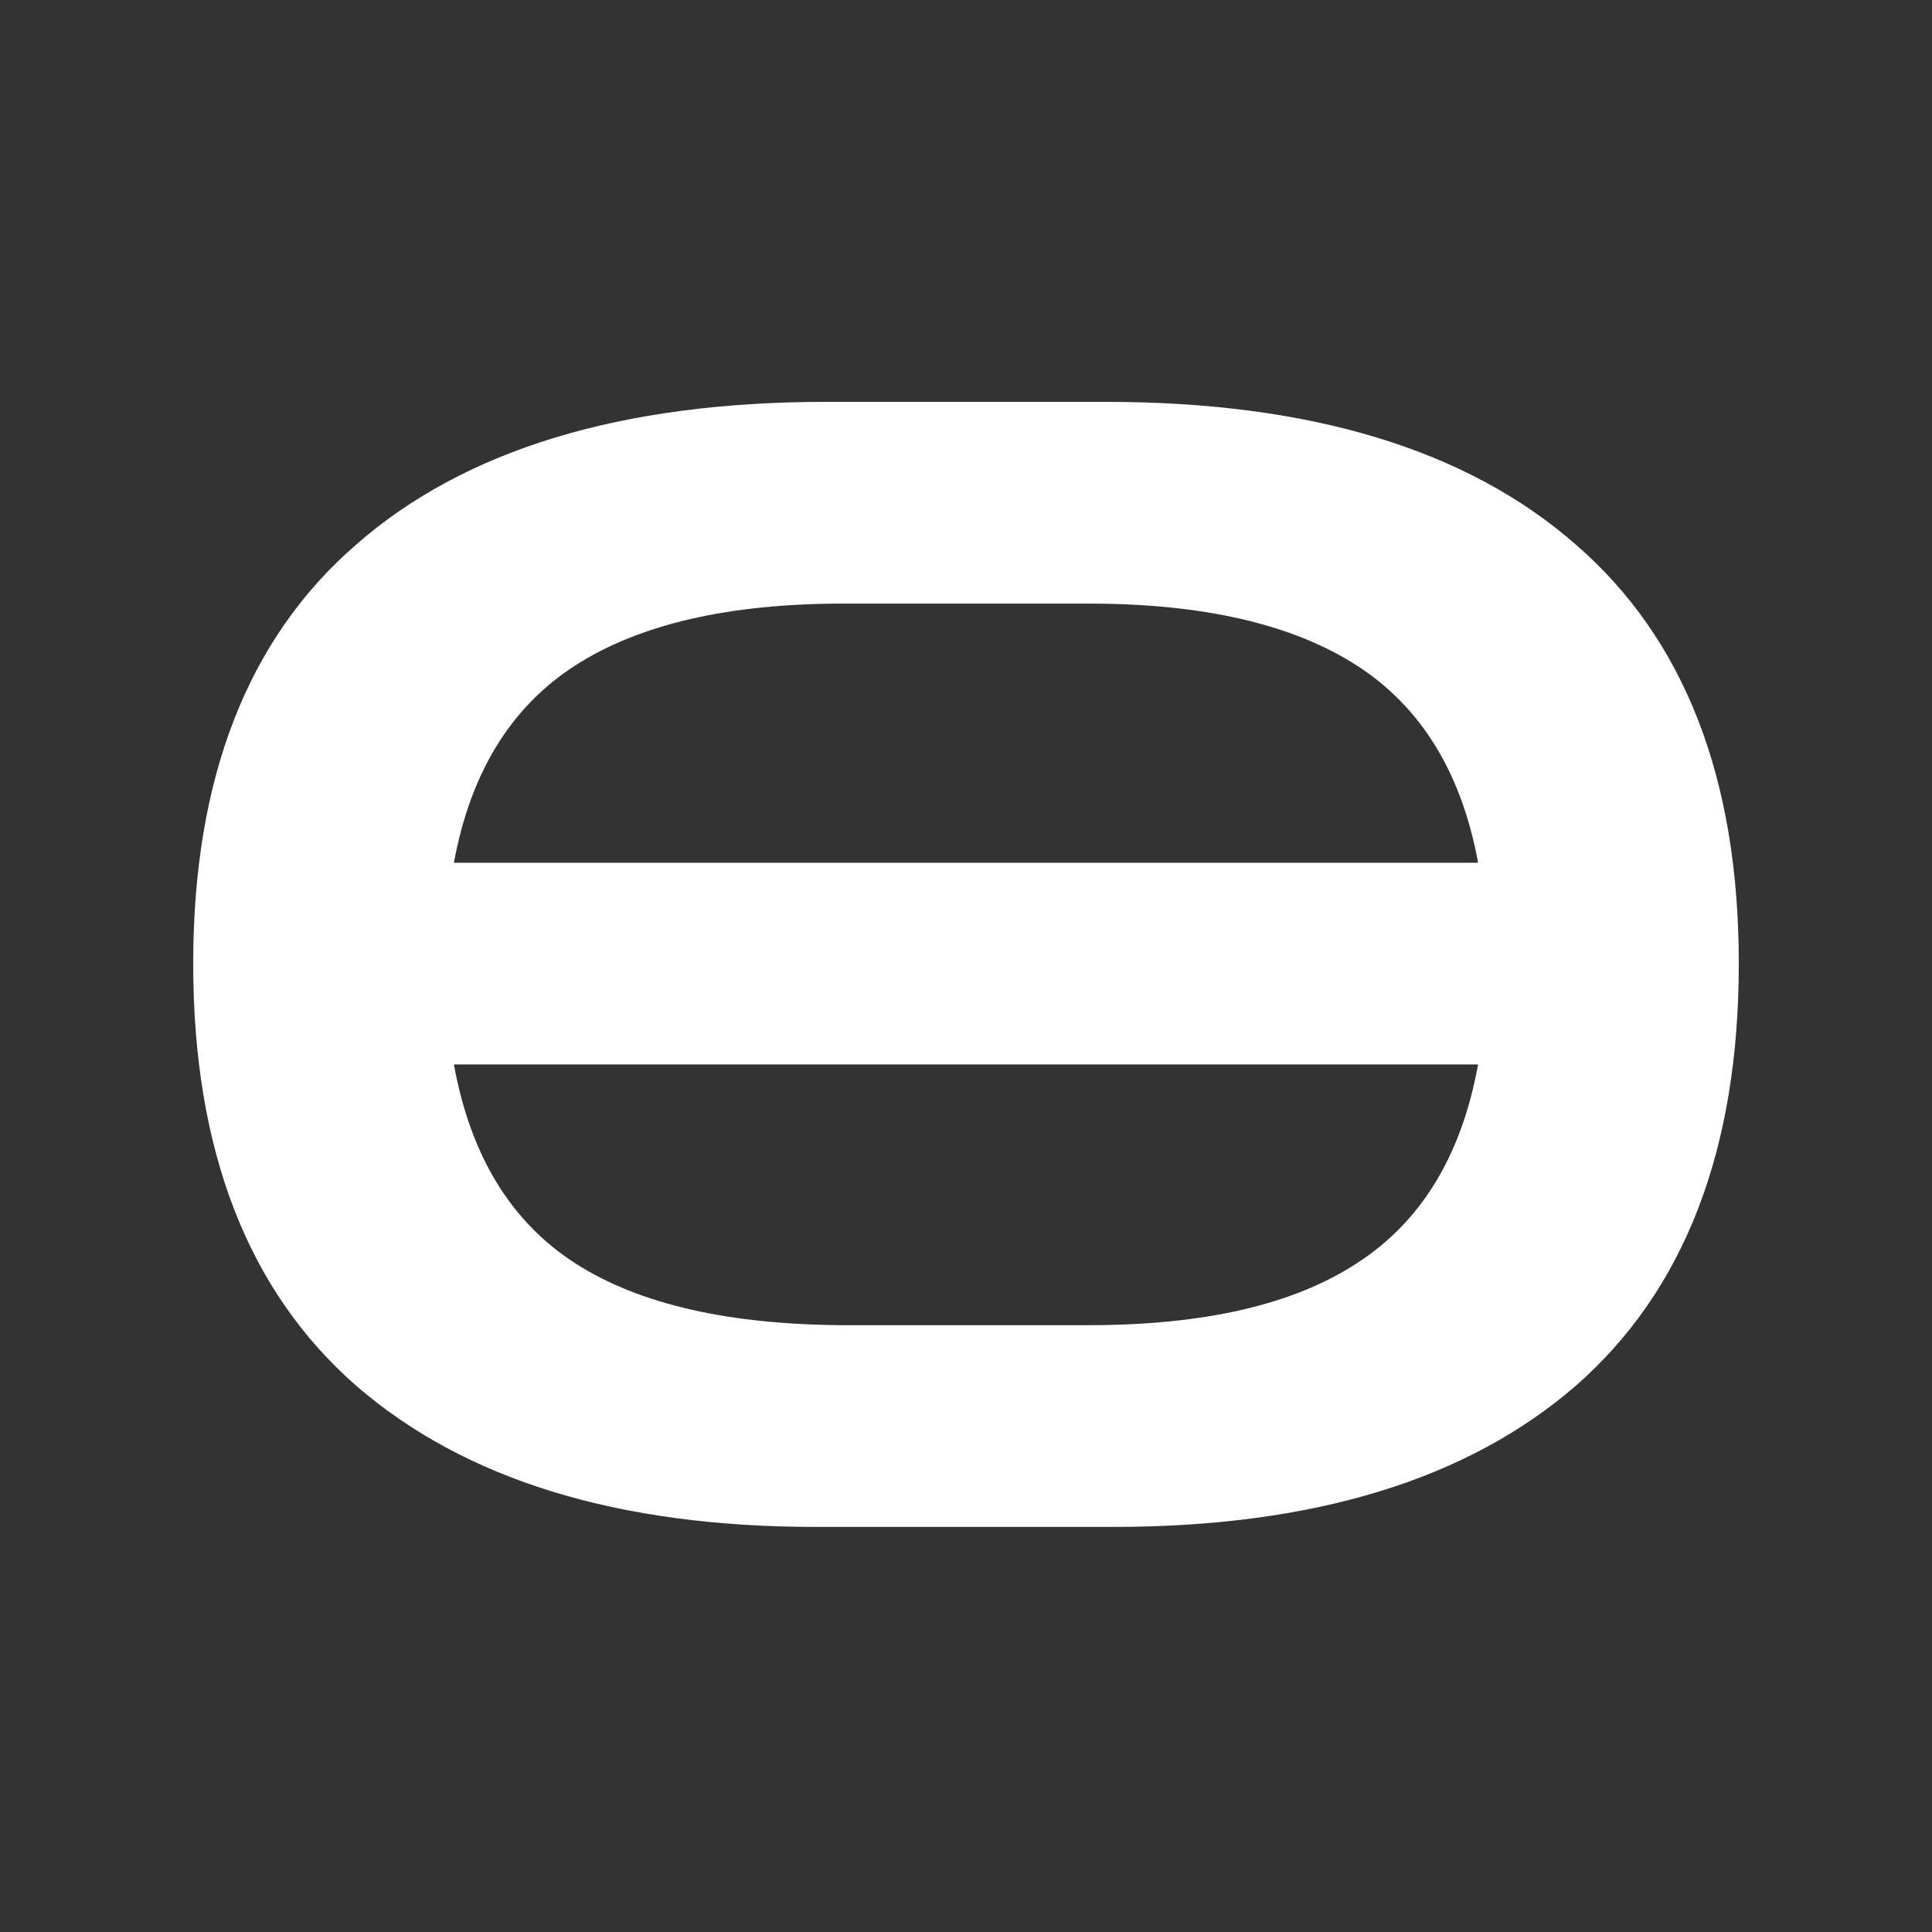 <?xml version="1.0" encoding="utf-8"?>
<svg xmlns="http://www.w3.org/2000/svg" width="250" height="250" viewBox="0 0 250 250" fill="none">
<rect x="0" y="0" width="250" height="250" fill="#333333" stroke="none"/>
<path d="M105.522 197.582C79.953 197.582 60.141 191.491 46.084 179.309C32.028 166.993 25 148.787 25 124.691C25 100.728 32.028 82.656 46.084 70.474C60.141 58.158 80.422 52 106.928 52H143.072C169.578 52 189.859 58.158 203.916 70.474C217.972 82.656 225 100.728 225 124.691C225 148.787 217.972 166.993 203.916 179.309C189.859 191.491 169.913 197.582 144.076 197.582H105.522ZM109.137 78.104C94.277 78.104 82.698 80.782 74.398 86.136C66.098 91.491 60.877 99.992 58.735 111.638H191.265C189.123 99.992 183.902 91.491 175.602 86.136C167.303 80.782 155.723 78.104 140.863 78.104H109.137ZM109.739 171.478H140.863C155.857 171.478 167.436 168.8 175.602 163.445C183.902 158.091 189.123 149.523 191.265 137.743H58.735C60.877 149.523 66.098 158.091 74.398 163.445C82.698 168.8 94.478 171.478 109.739 171.478Z" fill="white"/>
</svg>